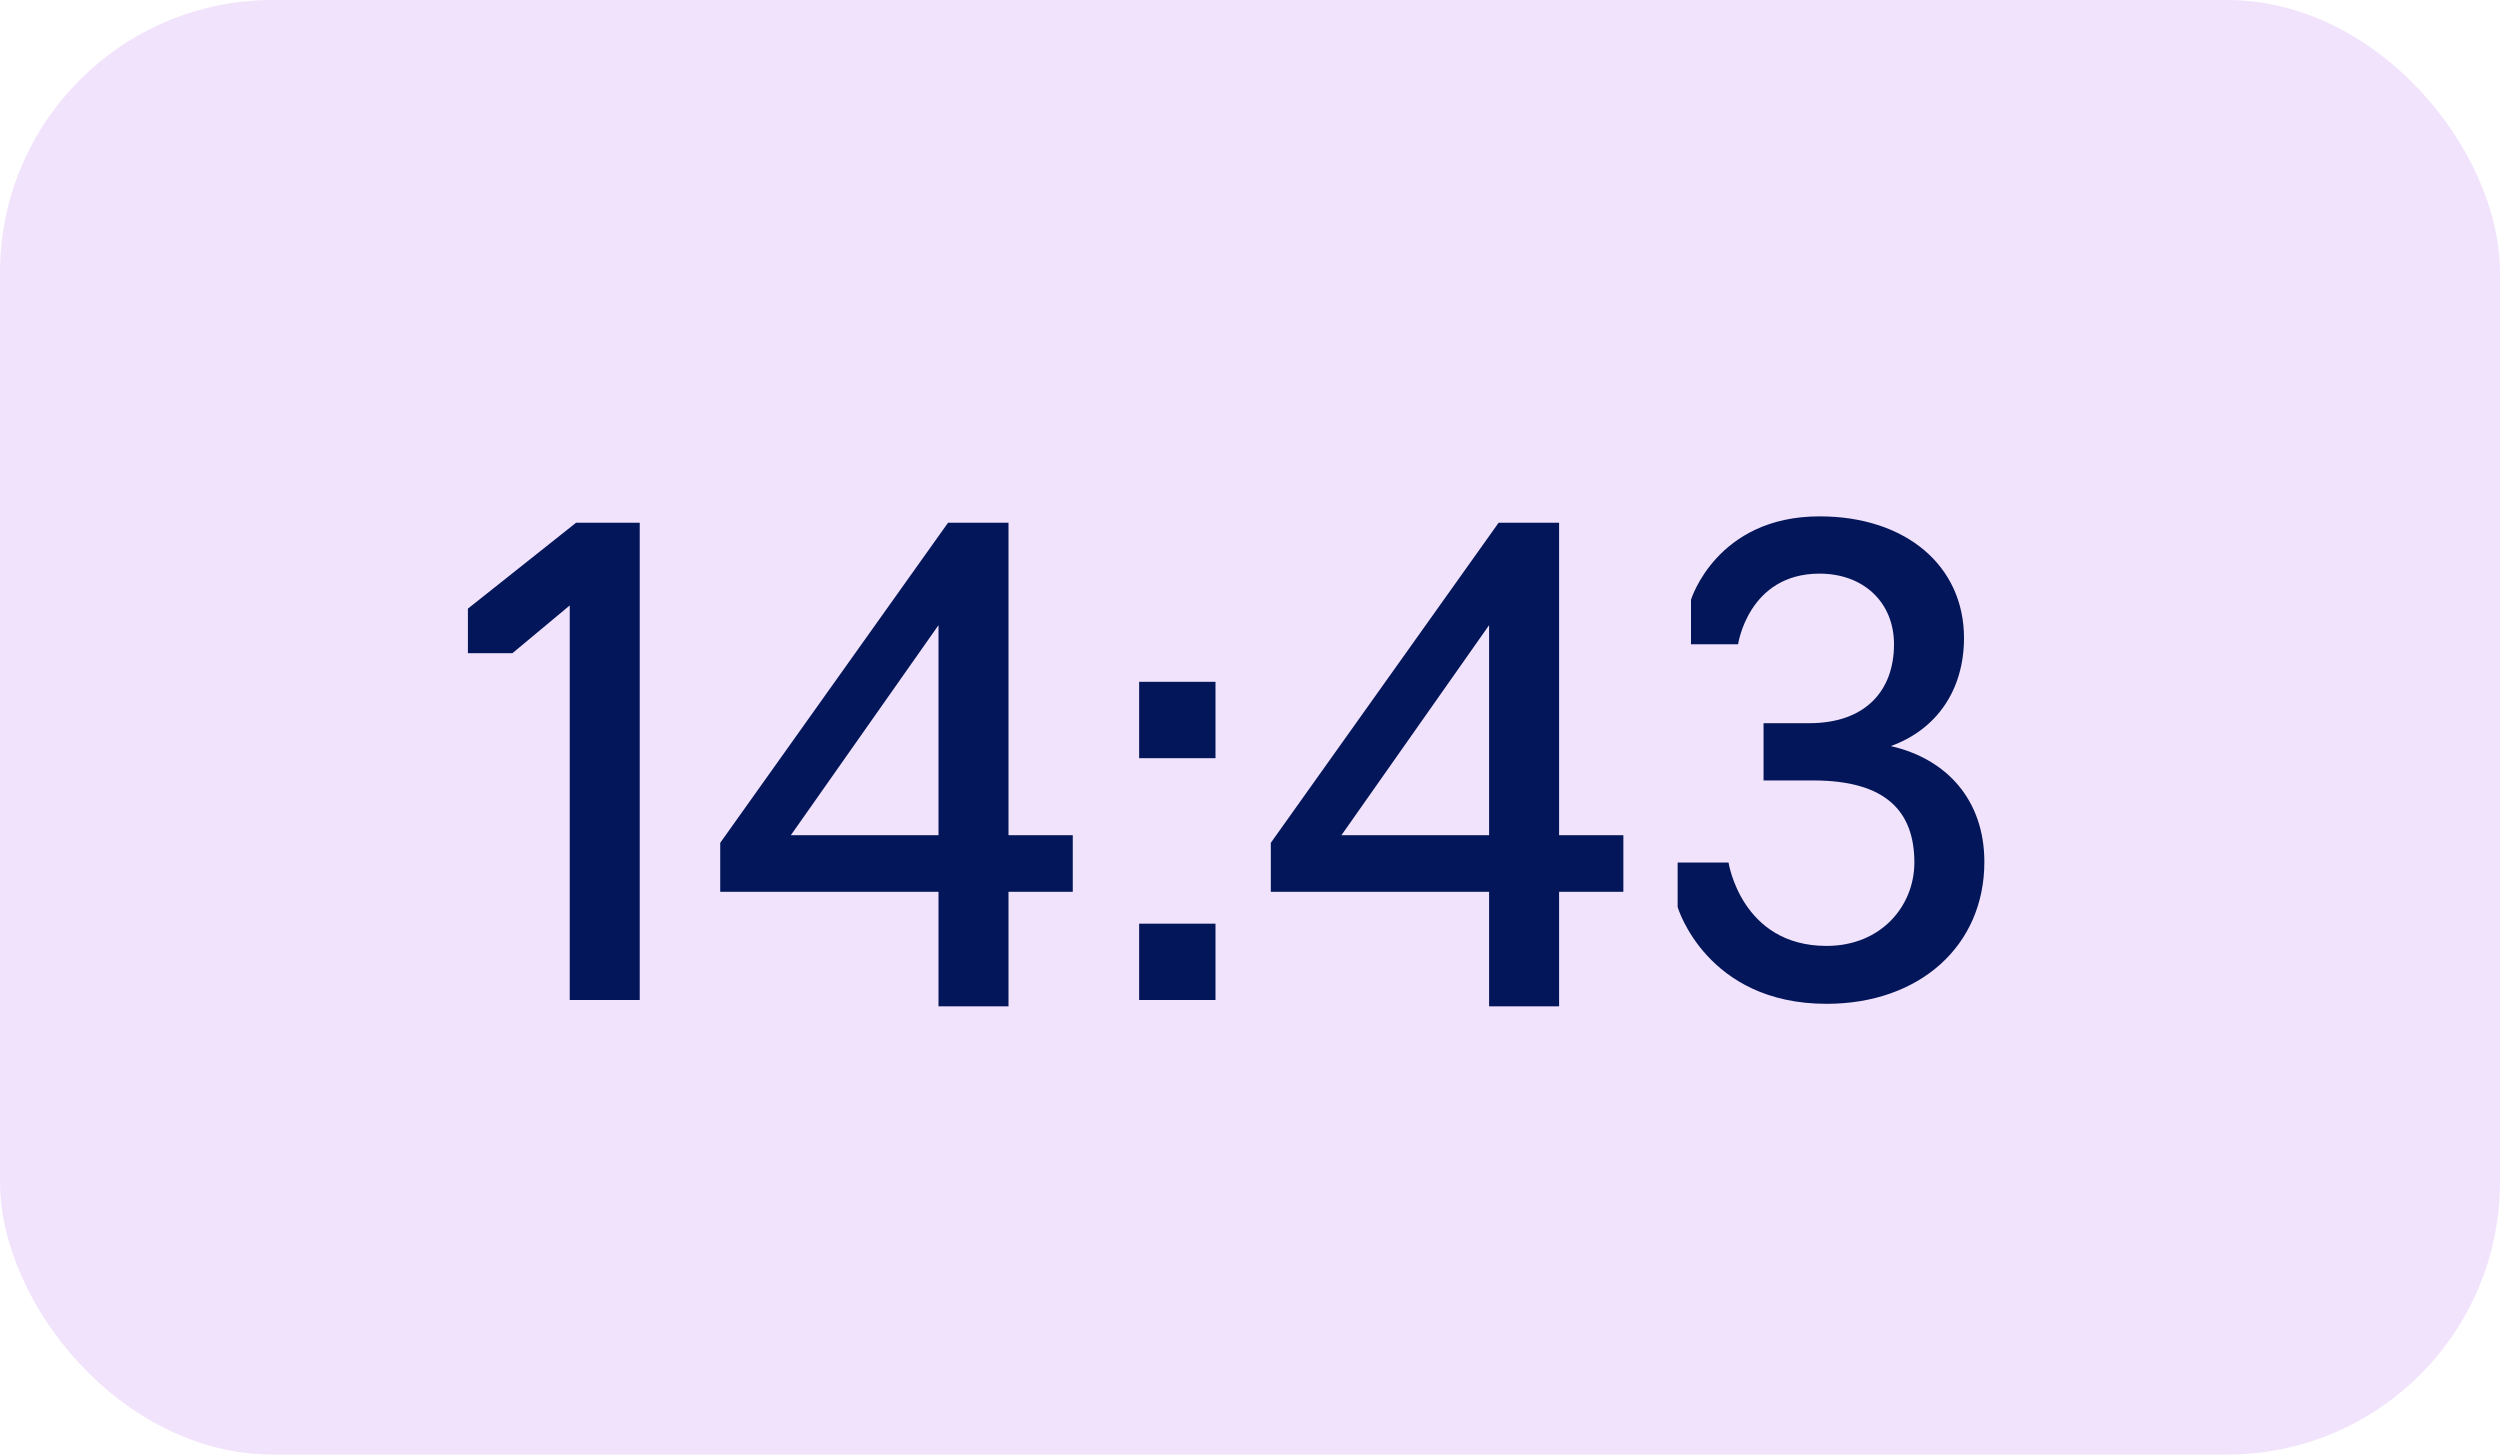 <?xml version="1.0" encoding="UTF-8"?> <svg xmlns="http://www.w3.org/2000/svg" width="55" height="32" viewBox="0 0 55 32" fill="none"><rect width="55" height="32" rx="6" fill="#F2E3FC"></rect><path d="M12.534 22V13.32L11.274 14.37H10.294V13.39L12.674 11.5H14.074V22H12.534ZM23.601 19.62H22.187V22.14H20.647V19.62H15.845V18.542L20.857 11.5H22.187V18.374H23.601V19.62ZM20.647 18.374V13.754L17.399 18.374H20.647ZM25.061 16.68V15H26.741V16.68H25.061ZM25.061 22V20.32H26.741V22H25.061ZM35.714 19.62H34.3V22.14H32.76V19.62H27.958V18.542L32.97 11.5H34.3V18.374H35.714V19.62ZM32.76 18.374V13.754L29.512 18.374H32.76ZM40.184 22.084C37.538 22.084 36.908 19.956 36.908 19.956V18.976H38.028C38.028 18.976 38.308 20.81 40.184 20.81C41.388 20.81 42.116 19.928 42.116 18.976C42.116 17.87 41.514 17.17 39.89 17.17H38.798V15.91H39.806C41.038 15.91 41.668 15.196 41.668 14.174C41.668 13.25 40.996 12.62 40.03 12.62C38.462 12.62 38.238 14.174 38.238 14.174H37.202V13.194C37.202 13.194 37.762 11.36 40.03 11.36C41.934 11.36 43.208 12.452 43.208 14.034C43.208 15.182 42.606 16.05 41.598 16.414C42.83 16.694 43.656 17.604 43.656 18.962C43.656 20.81 42.228 22.084 40.184 22.084Z" fill="#031659"></path></svg> 